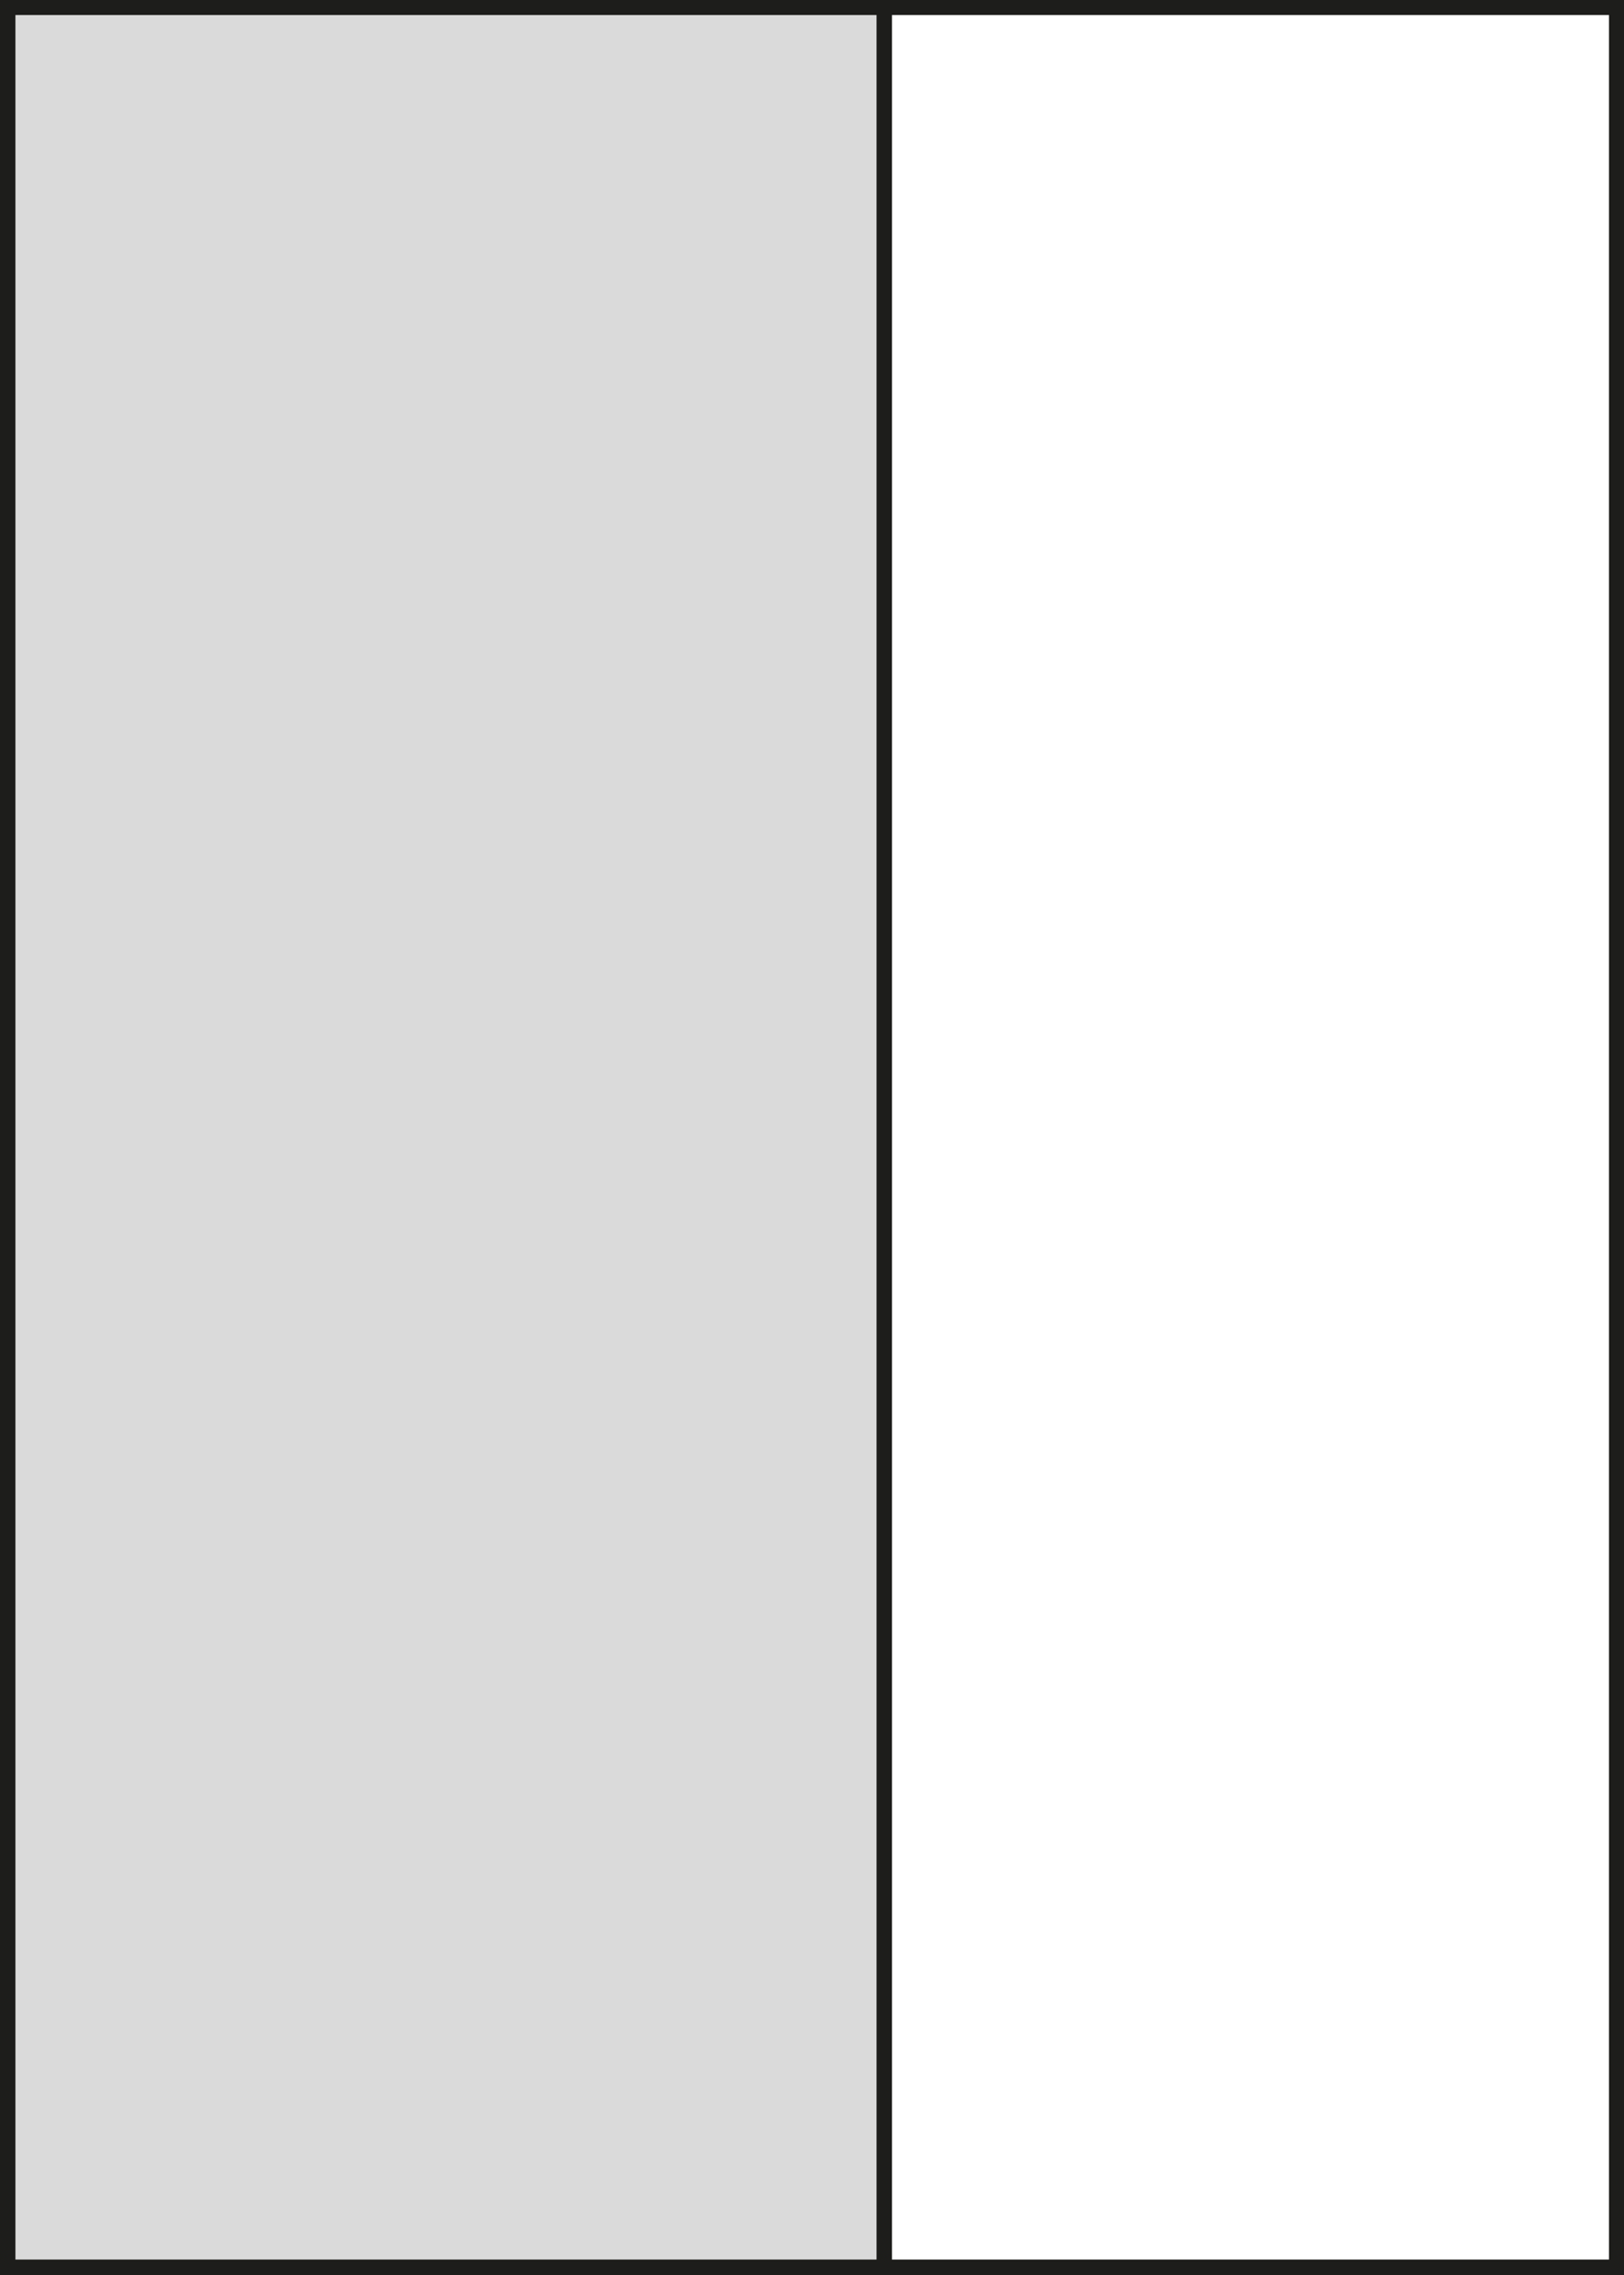 <?xml version="1.0" encoding="UTF-8"?>
<svg id="Ebene_1" xmlns="http://www.w3.org/2000/svg" version="1.1" viewBox="0 0 40 56">
  <rect x="0" y="0" width="40" height="56" fill="#808080" stroke="none"/>
  <!-- Generator: Adobe Illustrator 29.8.2, SVG Export Plug-In . SVG Version: 2.1.1 Build 3)  -->
  <defs>
    <style>
      .st0 {
        fill: #fff;
      }

      .st1 {
        fill: #1d1d1b;
      }

      .st2 {
        fill: #dadada;
      }
    </style>
  </defs>
  <g>
    <rect class="st2" x=".19" y=".19" width="39.62" height="55.63"/>
    <path class="st1" d="M39.62.37v55.25H.38V.37h39.25M40,0H0v56h40V0h0Z"/>
  </g>
  <g>
    <rect class="st0" x="21.77" y=".19" width="18.04" height="55.63"/>
    <path class="st1" d="M39.63.37v55.25h-17.66V.37h17.66M40,0h-18.41v56h18.41V0h0Z"/>
  </g>
</svg>